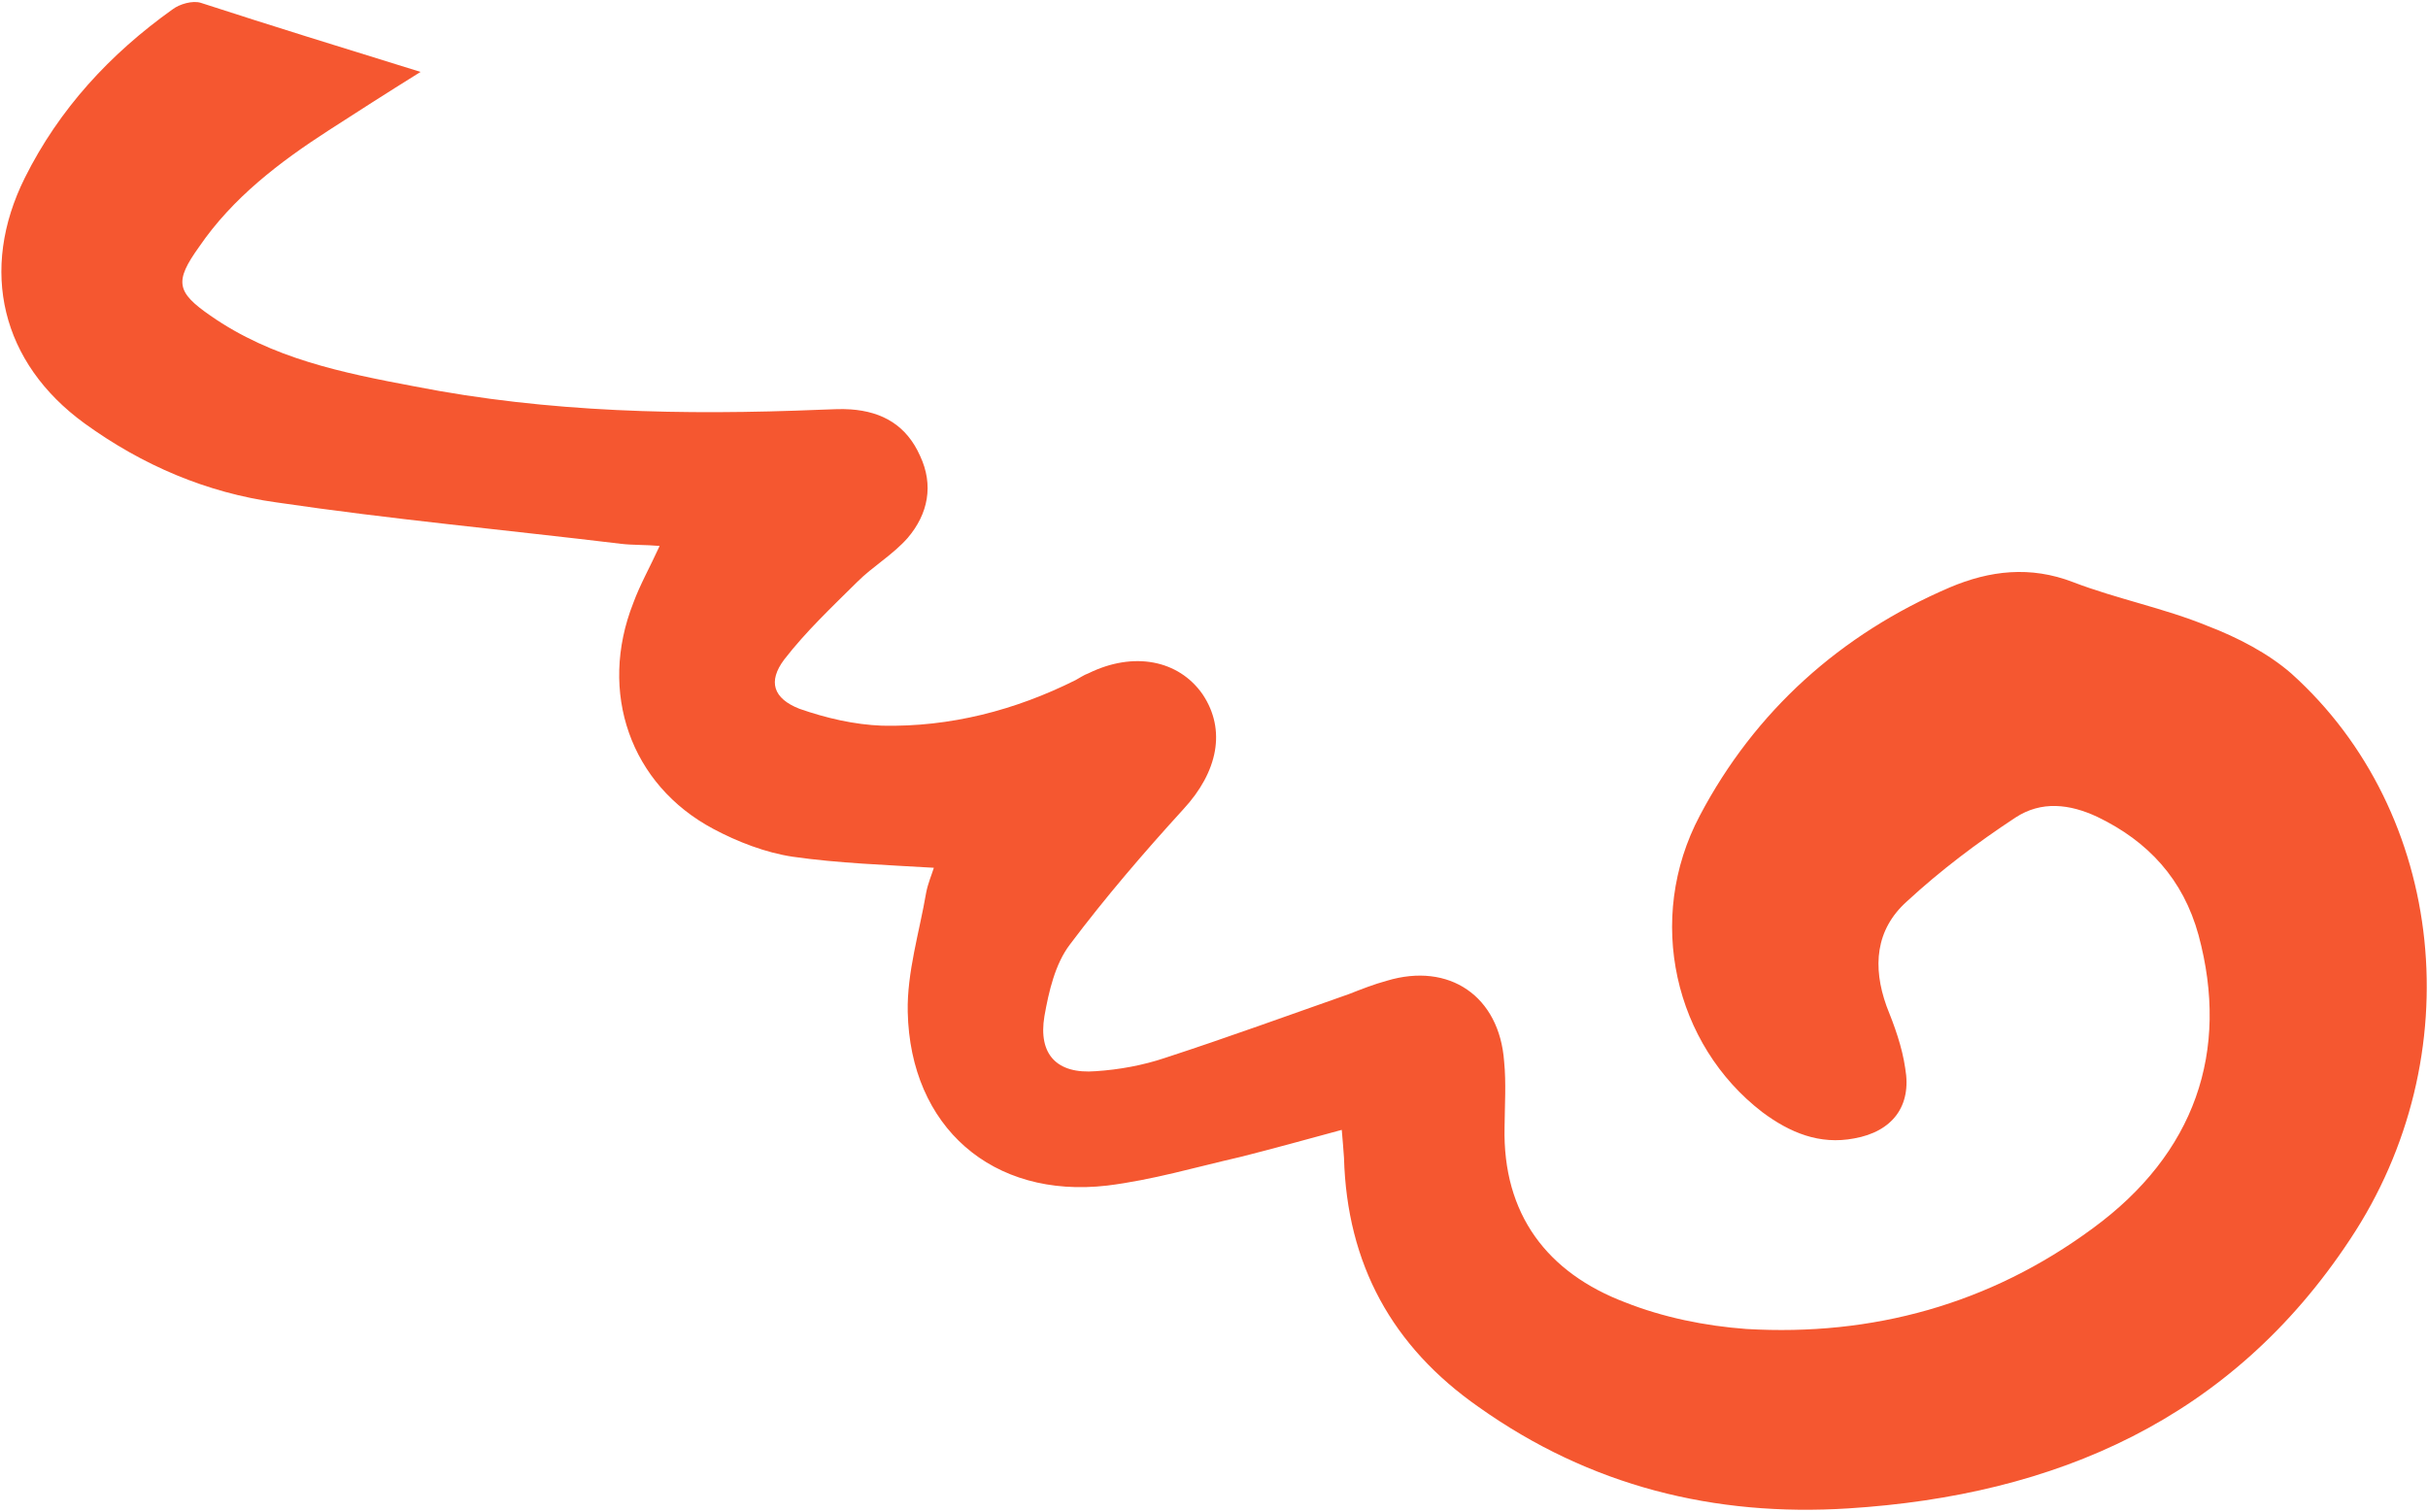 <svg width="517" height="322" viewBox="0 0 517 322" fill="none" xmlns="http://www.w3.org/2000/svg">
<path d="M89.553 15.314C82.101 19.953 76.032 23.863 69.963 27.772C59.55 34.505 49.574 42.067 42.388 52.576C37.093 59.967 37.56 62.195 44.8 67.213C57.933 76.37 72.961 79.4 88.266 82.284C116.844 87.886 145.594 88.448 174.656 87.255C176.752 87.209 179.125 87.018 181.156 87.183C187.949 87.665 193.047 90.631 195.913 97.074C198.844 103.306 197.647 109.417 193.282 114.549C190.074 118.186 185.86 120.587 182.506 123.947C177.166 129.24 171.615 134.468 166.989 140.444C163.454 145.138 164.651 148.749 170.221 150.936C175.858 152.912 181.901 154.319 187.849 154.539C202.329 154.853 216.167 151.263 229.034 144.827C229.863 144.389 230.758 143.74 231.799 143.368C241.347 138.683 250.966 140.502 256.089 147.874C261.146 155.459 259.31 164.382 251.999 172.306C243.597 181.513 235.275 191.208 227.798 201.164C224.67 205.289 223.327 211.124 222.392 216.391C221.029 224.535 225.035 228.784 233.342 228.114C238.299 227.796 243.453 226.844 248.104 225.273C261.227 221 274.27 216.239 287.247 211.689C289.882 210.652 292.517 209.615 295.297 208.855C308.566 204.859 319.28 212.11 320.28 226.078C320.727 230.615 320.41 235.378 320.37 239.996C319.931 258.612 329.498 271.064 346.065 277.348C354.104 280.531 363.024 282.365 371.848 283.012C398.661 284.595 423.686 277.754 445.574 261.608C467.396 245.673 474.829 223.896 468.143 199.14C464.881 187.25 457.435 179.158 446.555 173.939C440.693 171.199 434.664 170.491 429.148 174.109C421.013 179.463 413.169 185.37 406.039 191.96C399.316 197.983 398.717 205.9 401.693 214.229C403.392 218.459 405.026 222.9 405.684 227.503C407.117 235.586 402.898 240.994 394.818 242.429C387.437 243.849 381.087 241.19 375.26 236.84C356.562 222.488 350.254 195.765 361.945 173.686C373.702 151.395 391.949 135.049 415.159 125.099C423.682 121.486 432.33 120.458 441.425 123.967C450.731 127.541 460.772 129.491 470.013 133.276C476.429 135.724 483.005 139.148 487.922 143.448C520.863 173.088 526.315 225.012 500.373 263.98C475.115 302.234 437.706 318.439 393.576 321.22C365.017 323.032 338.585 316.474 314.87 299.643C296.413 286.755 286.806 269.197 286.179 246.547C286.069 244.661 285.893 242.986 285.702 240.612C278.125 242.666 271.035 244.639 264.011 246.401C254.548 248.566 245.377 251.284 235.753 252.474C211.272 255.316 193.811 239.958 193.285 215.487C193.105 207.097 195.785 198.434 197.214 190.079C197.591 188.112 198.39 186.276 198.848 184.797C188.626 184.181 178.55 183.841 168.801 182.445C163.049 181.591 157.056 179.273 151.893 176.518C134.21 167.111 127.353 147.394 134.846 128.414C136.3 124.466 138.321 120.924 140.458 116.261C137.306 115.98 134.722 116.106 132.268 115.81C107.732 112.847 83.211 110.584 58.871 106.988C44.003 104.934 30.313 99.077 18.025 90.181C0.267 77.278 -4.493 57.516 5.293 37.856C12.6 23.218 23.395 11.51 36.755 1.985C38.269 0.833 41.049 0.073 42.739 0.596C57.666 5.447 72.87 10.152 89.553 15.314Z" fill="#F55730"/>
</svg>
